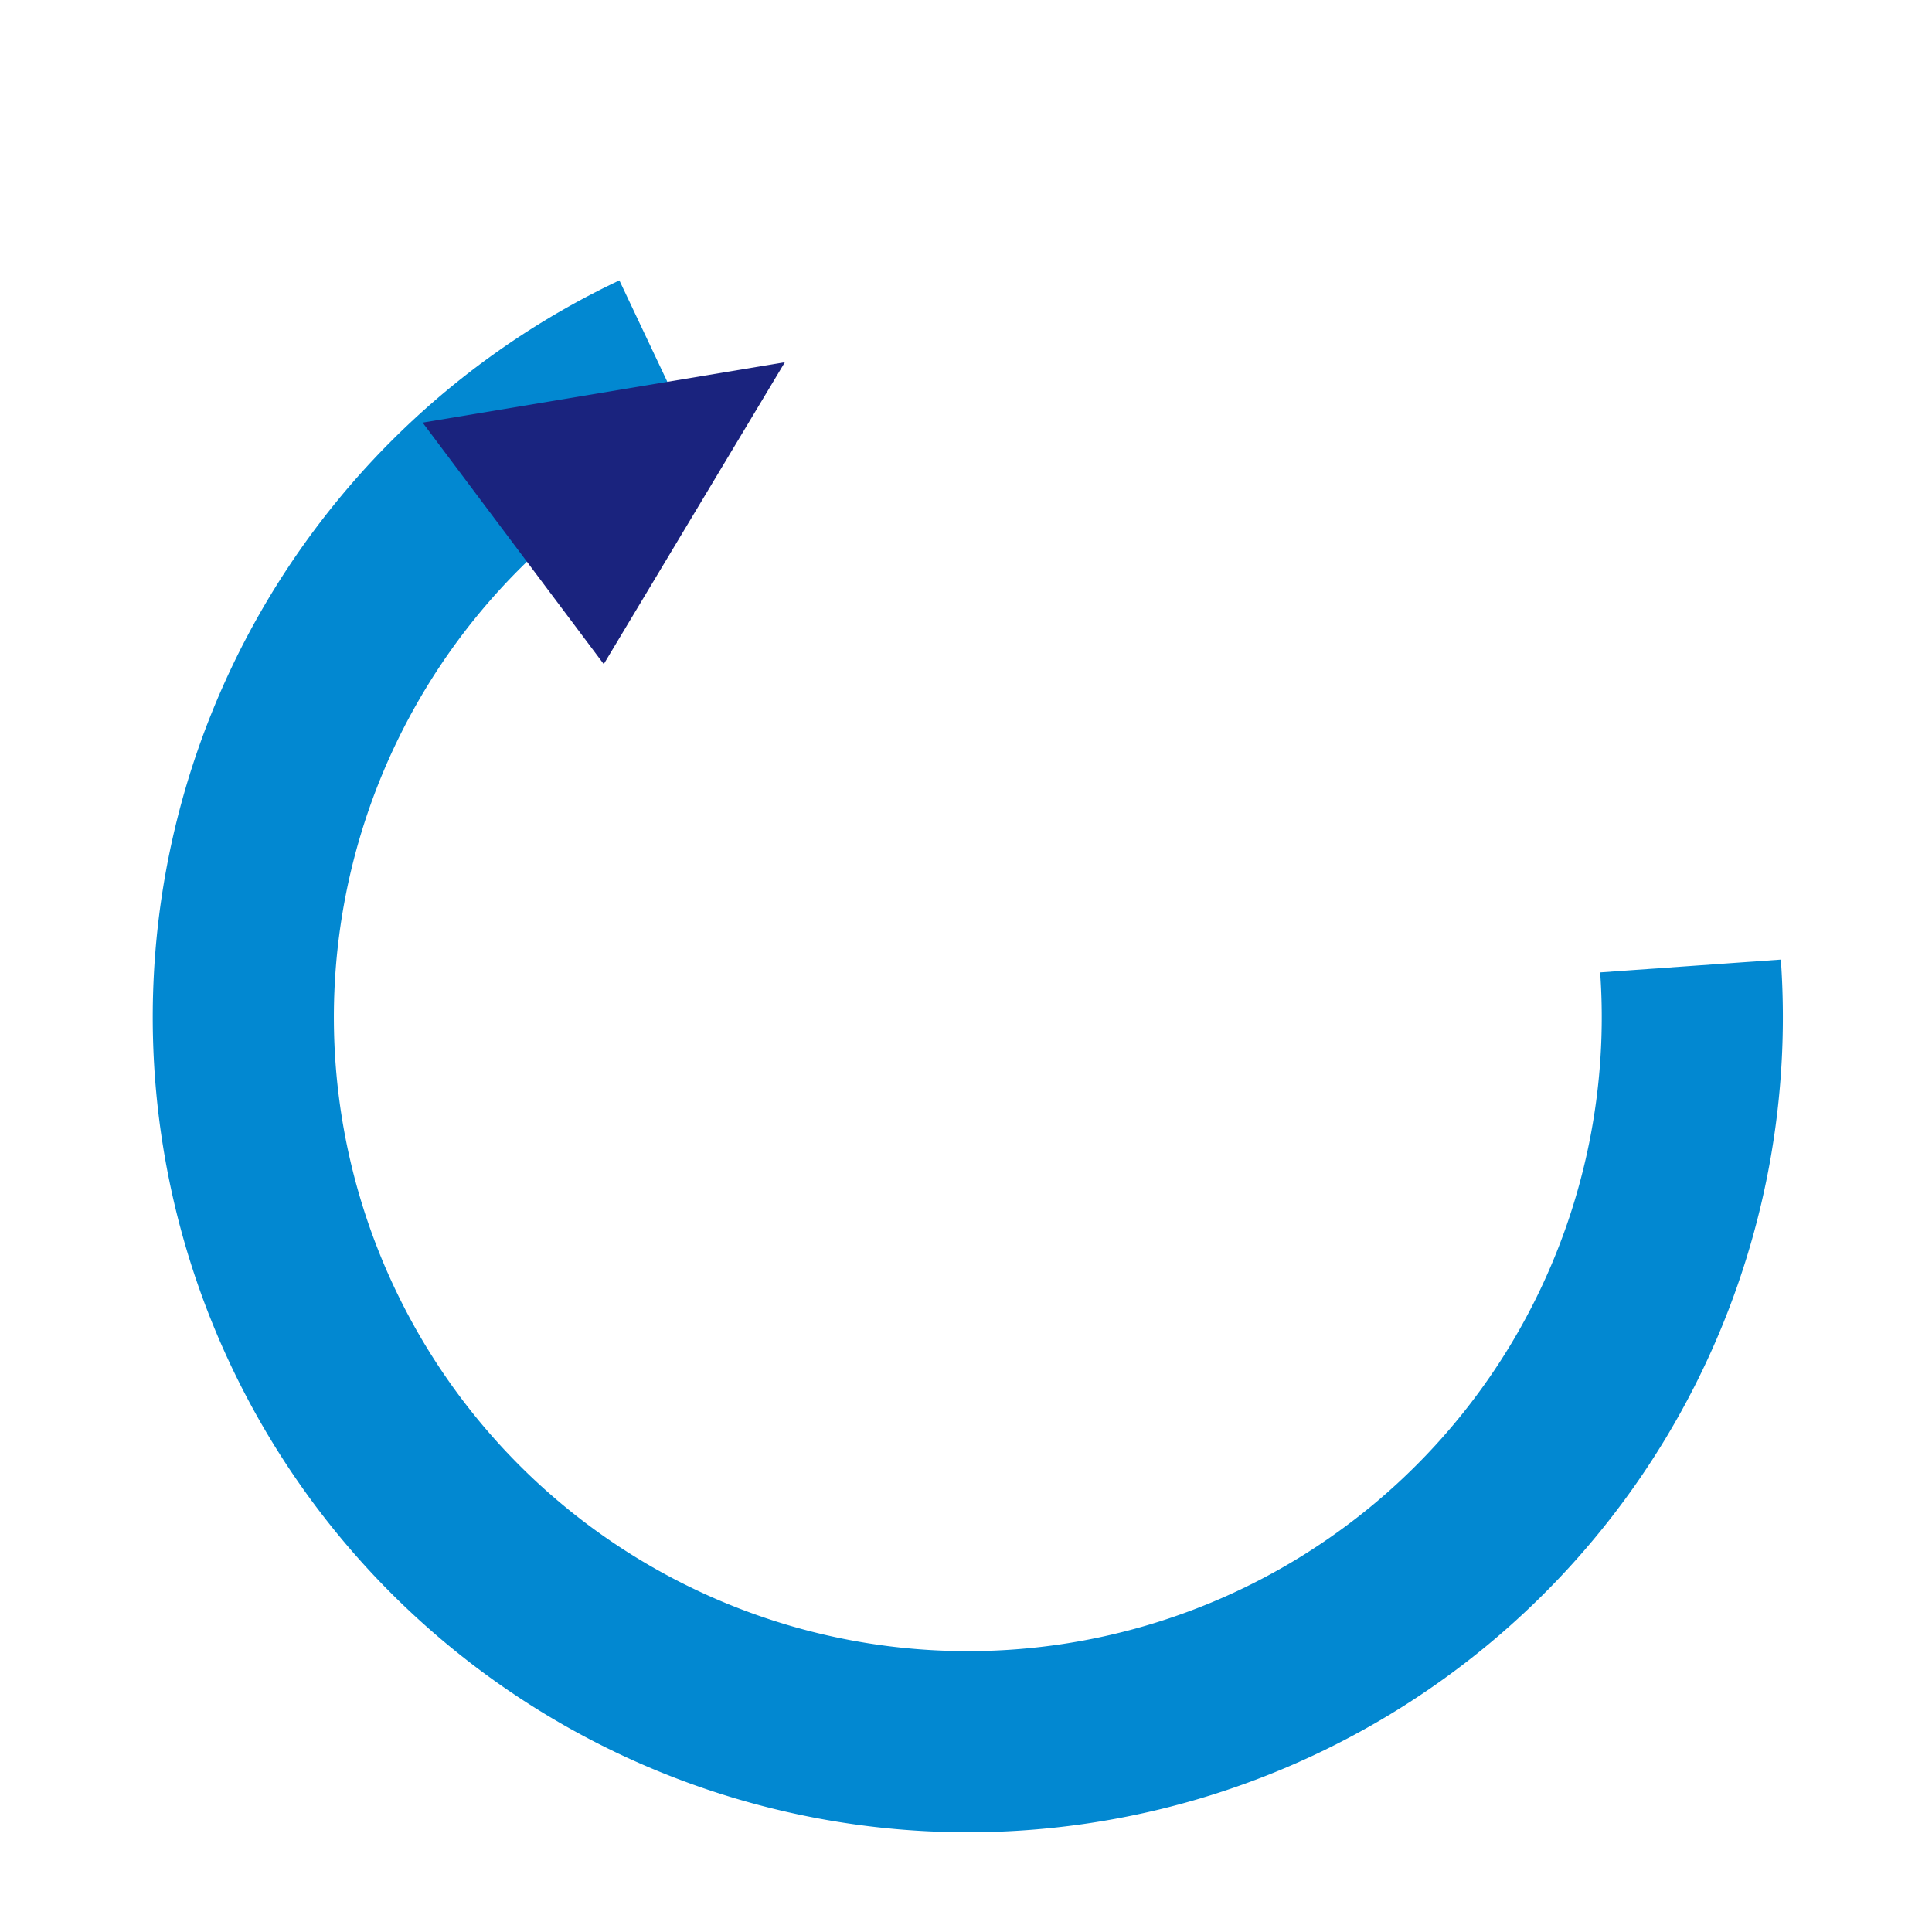 <?xml version="1.0" encoding="UTF-8"?>
<svg xmlns="http://www.w3.org/2000/svg" width="32" height="32" viewBox="0 0 32 32"><path d="M28 16A12 12 0 1 1 10.9 6" stroke="#0288D1" stroke-width="3" fill="none"/><polygon points="7,7 13,6 10,11" fill="#1A237E"/></svg>